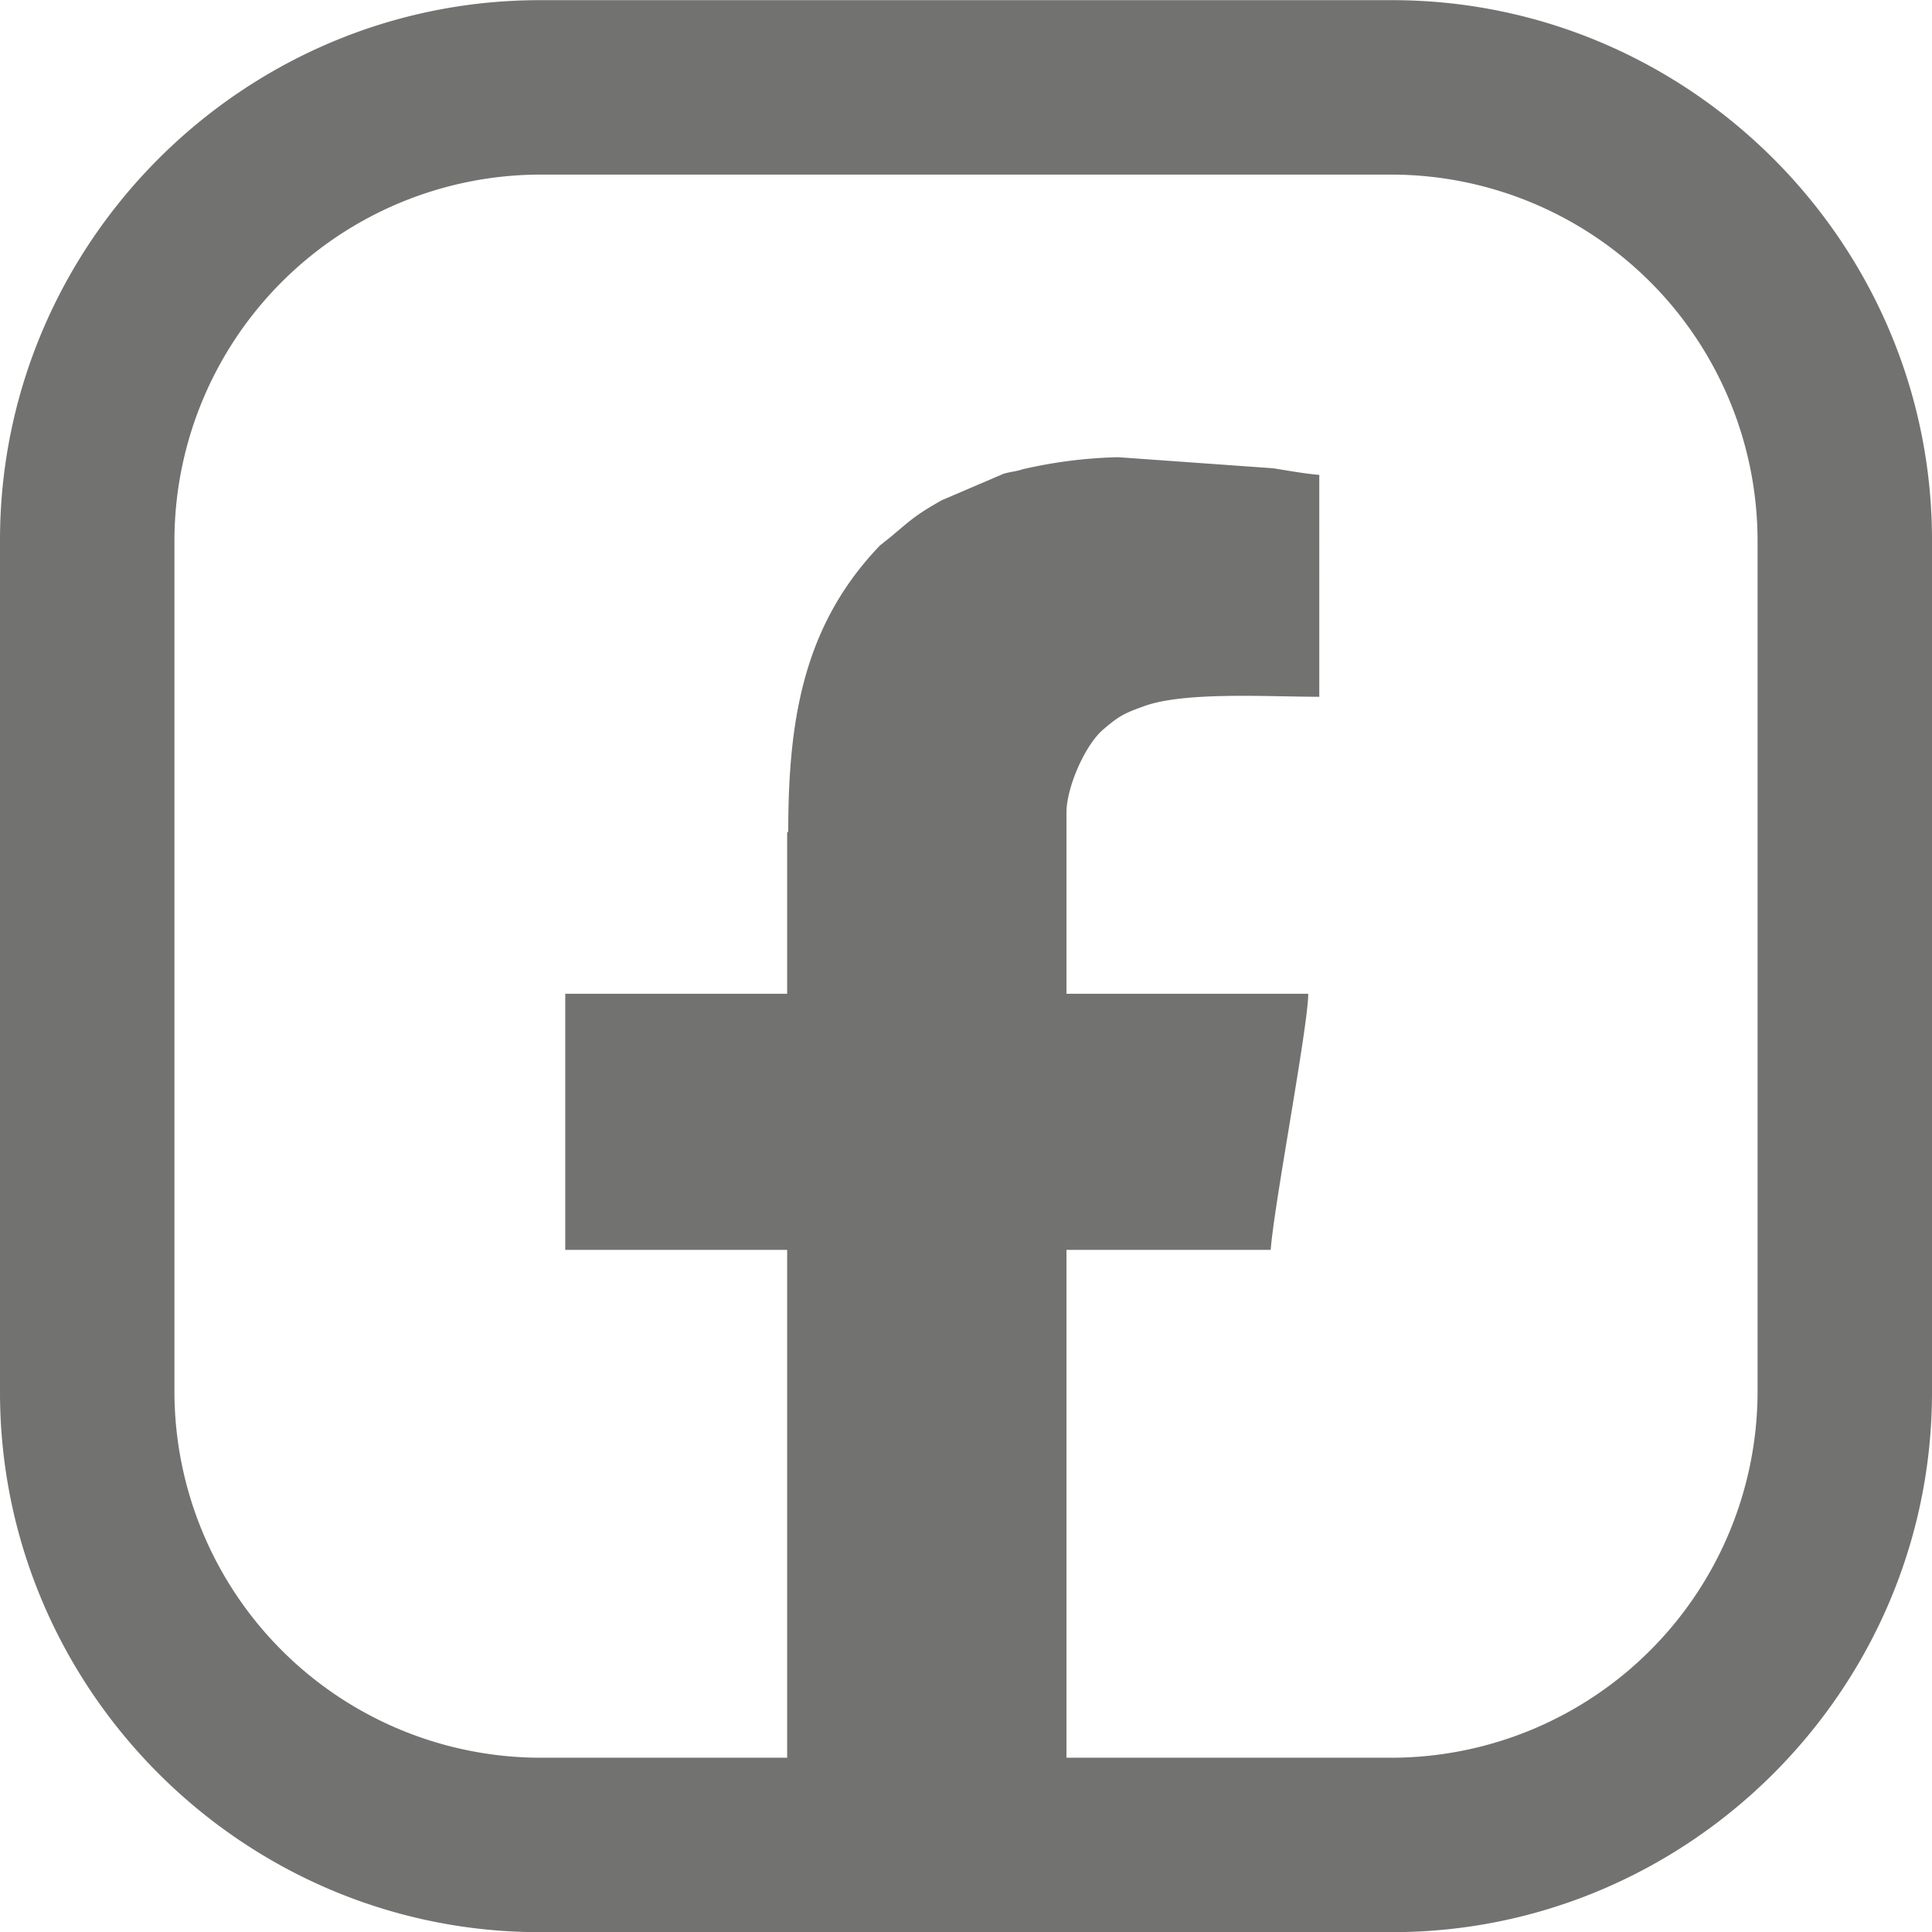 <svg xmlns="http://www.w3.org/2000/svg" width="24.355" height="24.359" viewBox="0 0 17.5 17.5" shape-rendering="geometricPrecision" image-rendering="optimizeQuality" fill-rule="evenodd" xmlns:v="https://vecta.io/nano"><path d="M4.89 0h7.72c2.69 0 4.89 2.2 4.89 4.89v7.72c0 2.69-2.2 4.89-4.89 4.89H4.89C2.2 17.5 0 15.3 0 12.61V4.89C0 2.2 2.2 0 4.89 0zm2.24 7.54V9H5.12v2.32h2.01v4.6H4.89a3.32 3.32 0 0 1-3.31-3.31V4.89a3.32 3.32 0 0 1 3.31-3.31h7.72a3.32 3.32 0 0 1 3.31 3.31v7.72a3.32 3.32 0 0 1-3.31 3.31H9.66v-4.6h1.85c.03-.41.34-2.03.34-2.32H9.66V7.36c0-.23.17-.62.34-.76.13-.11.18-.14.35-.2.36-.14 1.14-.09 1.6-.09V4.3c-.13-.01-.29-.04-.42-.06l-1.4-.1a4.23 4.23 0 0 0-.87.11c-.06.02-.1.02-.17.04l-.56.24c-.23.13-.27.17-.46.33l-.1.08c-.69.72-.83 1.57-.83 2.59z" fill="#727271"/></svg>